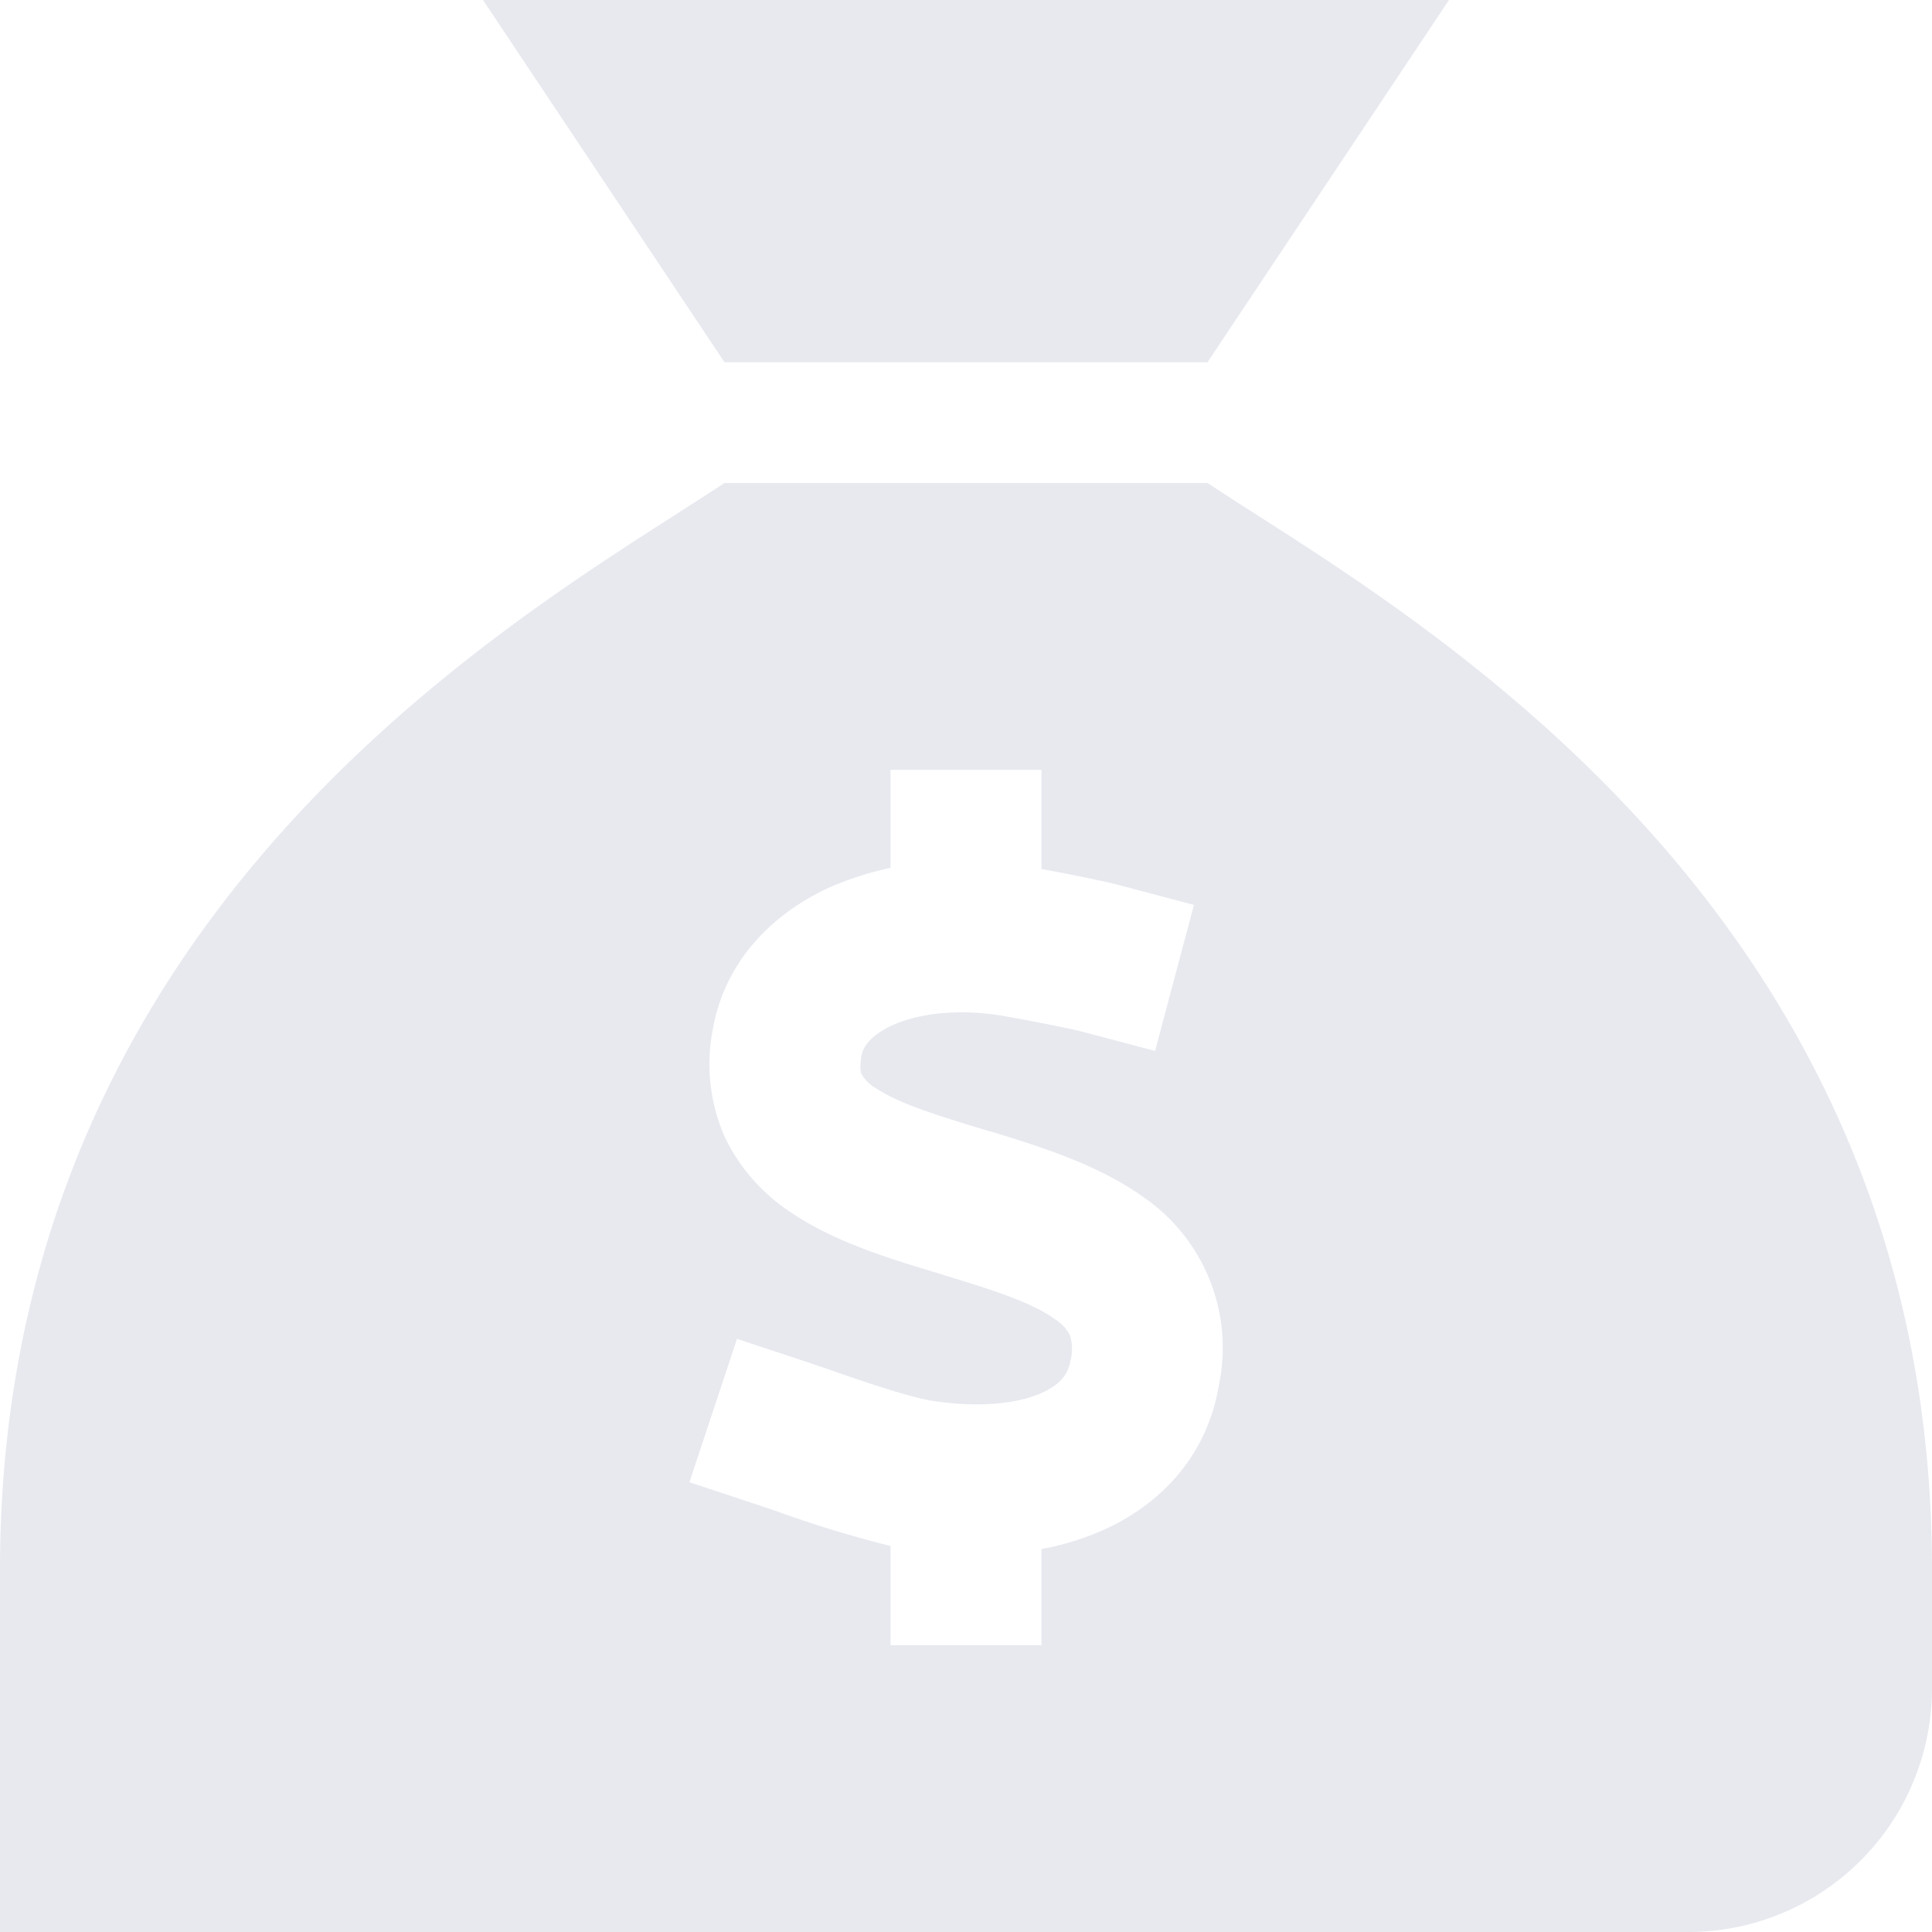 <svg xmlns="http://www.w3.org/2000/svg" width="309" height="309" viewBox="0 0 309 309"><path d="M694.063,309H443V251.063c0-99.641,73.811-146.836,108.029-168.744,2.9-1.87,5.552-3.561,7.847-5.069h77.25c2.293,1.508,4.888,3.2,7.846,5.069C678.19,104.227,752,151.422,752,251.063V270.01A38.99,38.99,0,0,1,713.01,309Zm-140.8-71.938,11.467,3.8c.724.242,1.629.544,2.655.905a183.653,183.653,0,0,0,18.046,5.493v15.872h24.14V247.743a42.512,42.512,0,0,0,9.294-2.777c9.476-4.043,17.14-11.889,19.071-23.356a29.237,29.237,0,0,0-12.01-30.115c-7.363-5.31-17.08-8.268-24.382-10.5l-.483-.12c-8.57-2.6-14.364-4.406-18.045-6.881a5.907,5.907,0,0,1-2.173-2.112c-.12-.182-.422-.966-.06-3.018.181-1.147,1.147-3.138,4.949-4.888,3.862-1.75,9.9-2.716,17.26-1.569,2.6.423,10.8,1.991,13.1,2.6l11.648,3.078,6.216-23.356L622.3,141.645c-2.656-.724-8.751-1.931-12.734-2.656V123.118H585.43v15.691a50.078,50.078,0,0,0-9.656,3.078c-9.053,4.1-16.839,11.708-18.77,22.752a28.815,28.815,0,0,0,2.052,17.5A29.869,29.869,0,0,0,569.5,193.91c7,4.768,16.235,7.544,23.3,9.656l1.328.423c8.389,2.534,14.123,4.465,17.683,7.061a6.371,6.371,0,0,1,2.294,2.474,7.3,7.3,0,0,1,.12,4.043c-.362,2.112-1.509,3.863-4.828,5.311-3.682,1.569-9.656,2.354-17.382,1.147-3.621-.6-10.078-2.776-15.812-4.768-1.327-.483-2.656-.9-3.863-1.327l-11.466-3.8Zm5.613-179.124L520.25,0h154.5L636.125,57.938Z" transform="translate(-443)" fill="#e7e9ef"/></svg>
